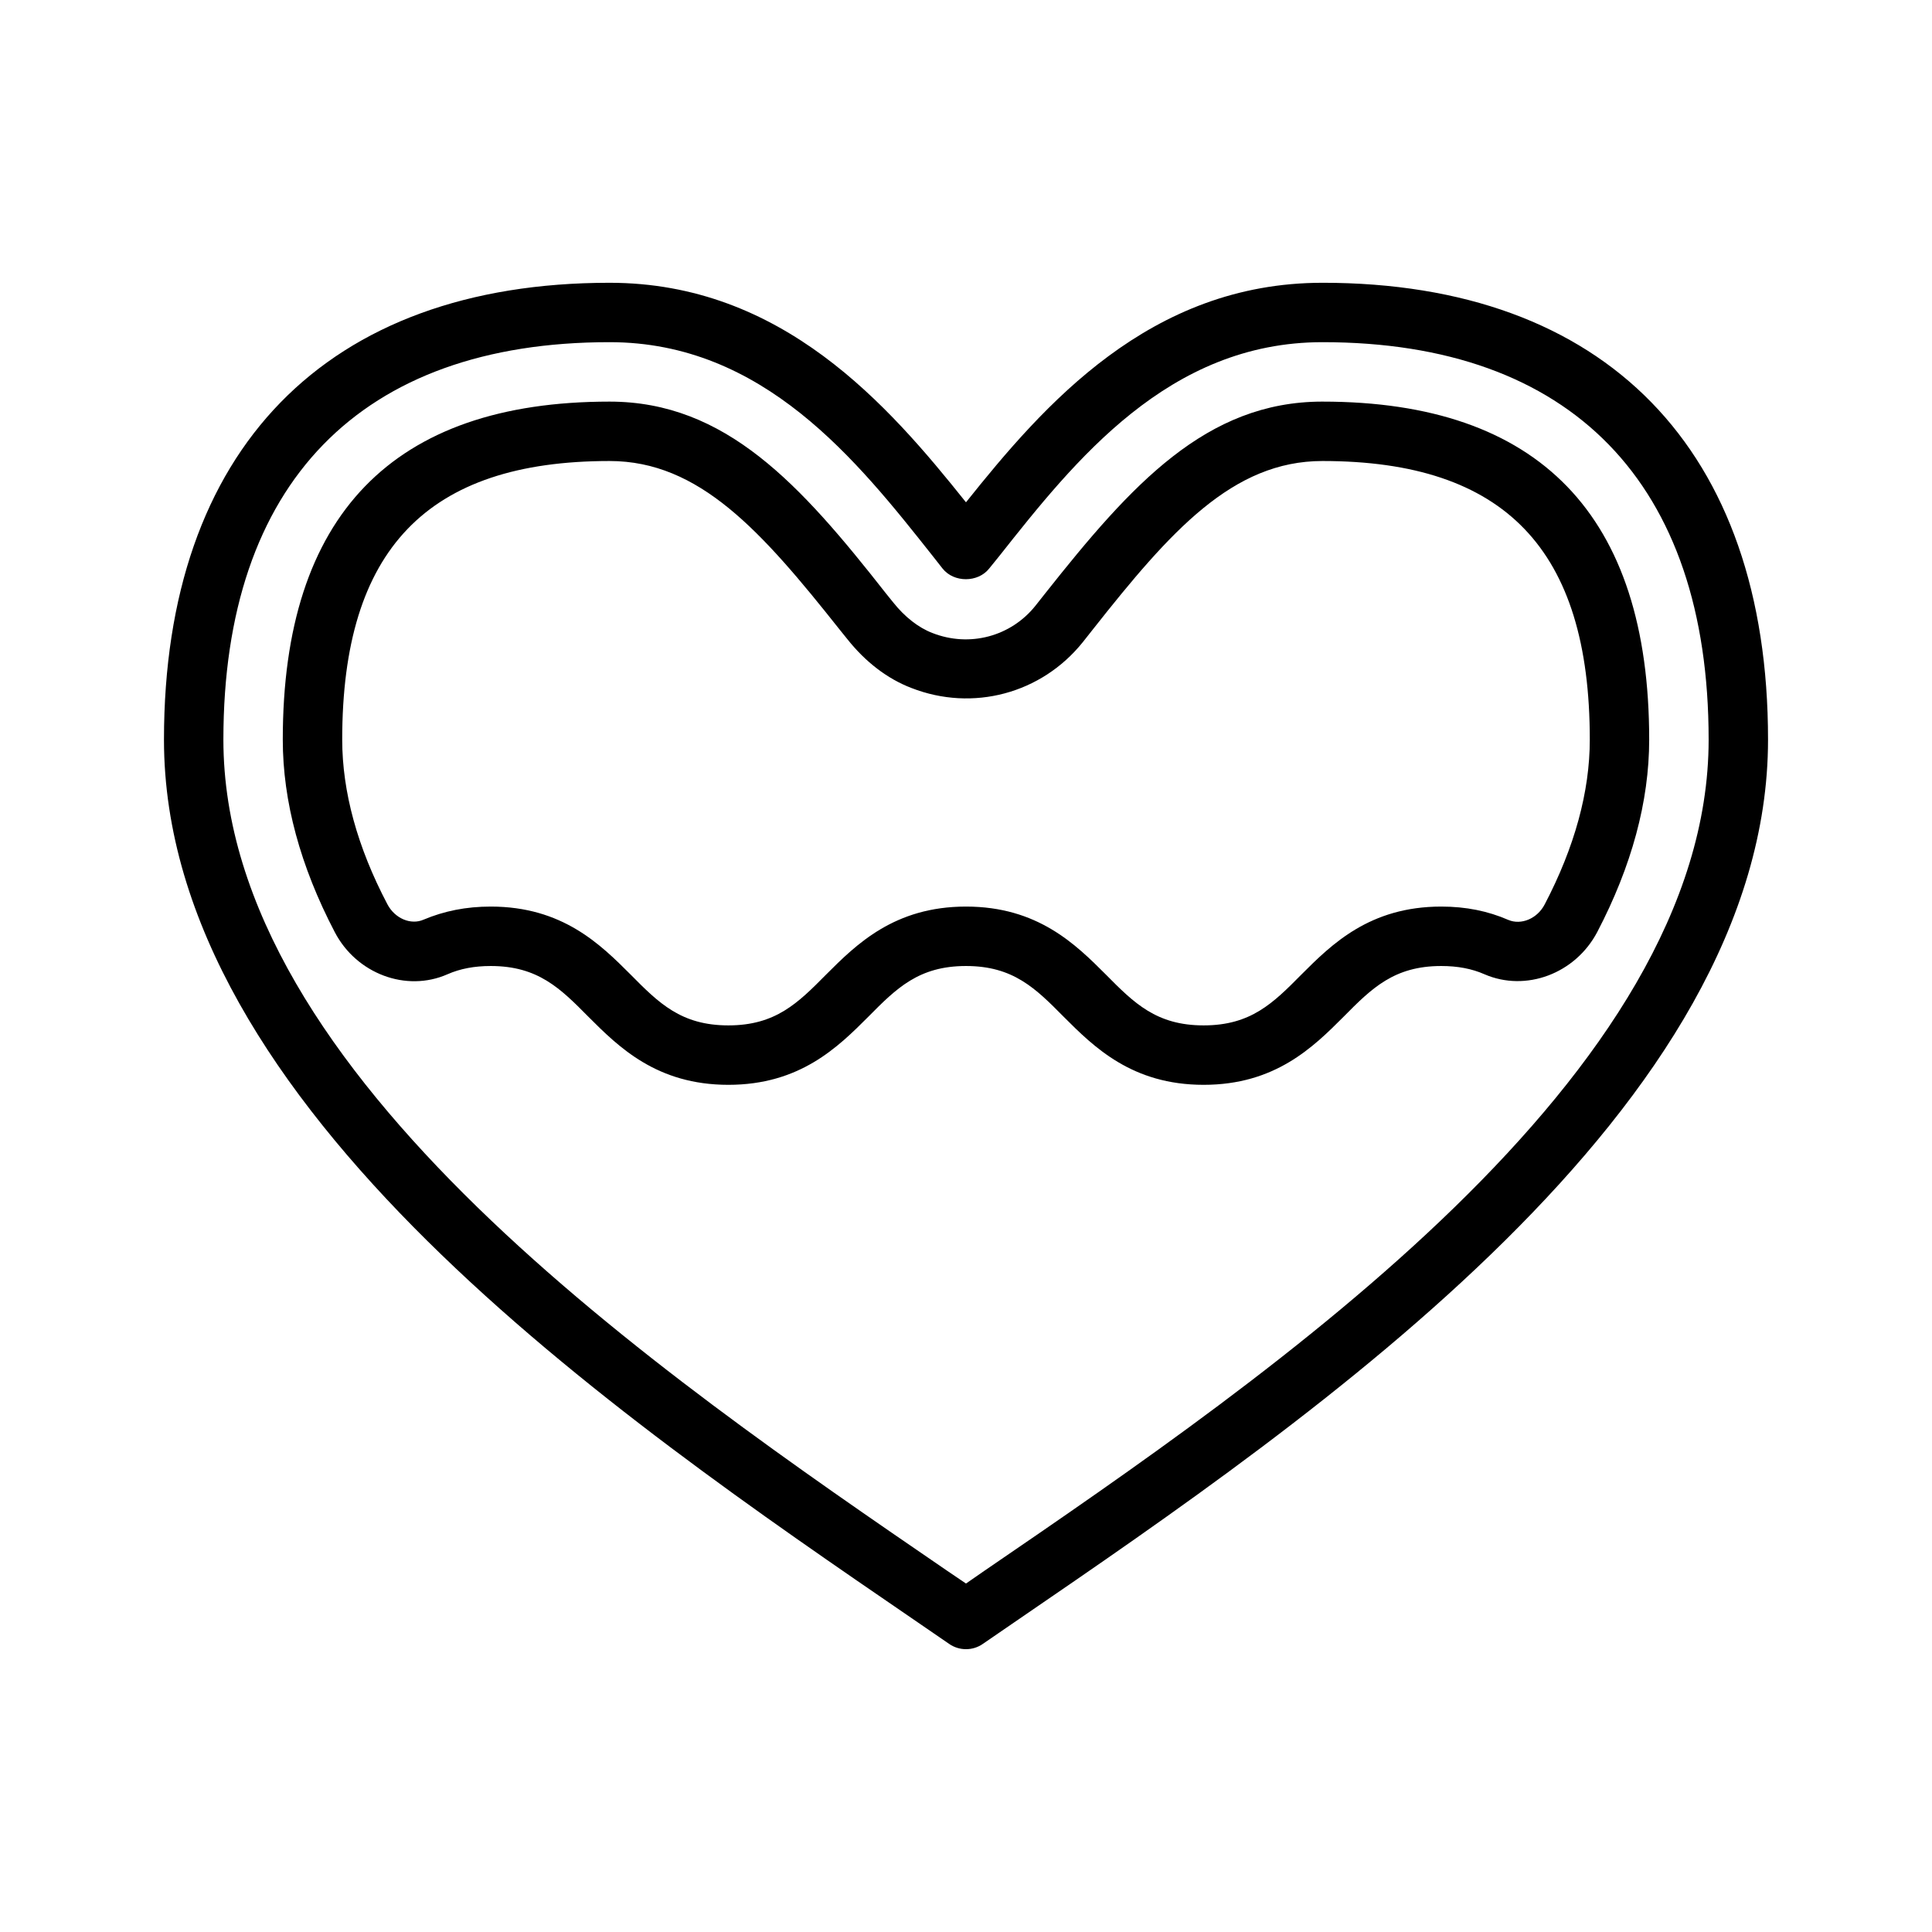 <?xml version="1.0" encoding="UTF-8"?>
<!-- Uploaded to: SVG Repo, www.svgrepo.com, Generator: SVG Repo Mixer Tools -->
<svg fill="#000000" width="800px" height="800px" version="1.1" viewBox="144 144 512 512" xmlns="http://www.w3.org/2000/svg">
 <path d="m494.46 218.94c-45.738 0-73.84 32.355-94.465 58.176-20.621-25.82-48.727-58.176-94.461-58.176-75.02 0-118.08 44.164-118.08 121.07 0 97.219 119.66 179.09 198.77 233.25l9.289 6.375c1.34 0.941 2.914 1.414 4.488 1.414s3.148-0.473 4.488-1.418l9.289-6.375c79.109-54.16 198.77-136.03 198.77-233.25 0-76.91-43.059-121.07-118.08-121.07zm-89.582 341.33-4.879 3.383-4.879-3.305c-76.441-52.348-191.92-131.38-191.92-220.34 0-67.938 36.367-105.33 102.34-105.33 40.777 0 65.652 31.41 85.648 56.68l2.598 3.305c2.992 3.777 9.367 3.777 12.359 0l2.676-3.305c19.992-25.273 44.871-56.68 85.645-56.68 65.969 0 102.34 37.391 102.34 105.33 0.004 88.953-115.48 167.99-191.92 220.26zm89.582-309.84c-30.781 0-50.617 21.965-73.367 50.695l-2.676 3.387c-6.535 8.188-17.477 11.098-27.316 7.242-3.699-1.418-7.32-4.25-10.391-8.109l-1.969-2.441c-22.59-28.809-42.43-50.773-73.207-50.773-57.465 0-86.594 30.148-86.594 89.582 0 16.375 4.644 33.535 13.777 51.012 5.746 11.02 18.895 15.98 29.836 11.18 3.383-1.496 7.16-2.203 11.492-2.203 12.516 0 18.422 5.902 25.898 13.461 8.027 8.027 18.105 18.027 37.078 18.027 18.973 0 29.047-9.996 37.078-18.027 7.477-7.559 13.379-13.461 25.898-13.461 12.516 0 18.422 5.902 25.898 13.461 8.027 8.027 18.105 18.027 37.078 18.027 18.973 0 29.047-9.996 37.078-18.027 7.477-7.559 13.379-13.461 25.895-13.461 4.328 0 8.109 0.707 11.492 2.203 10.941 4.723 24.008-0.156 29.836-11.18 9.133-17.477 13.777-34.637 13.777-51.012 0-59.434-29.125-89.582-86.594-89.582zm58.883 133.27c-1.969 3.777-6.219 5.512-9.605 4.094-5.43-2.363-11.254-3.543-17.789-3.543-18.973 0-29.047 9.996-37.078 18.027-7.477 7.559-13.379 13.461-25.895 13.461-12.516 0-18.422-5.902-25.898-13.461-8.031-8.031-18.109-18.027-37.078-18.027-18.973 0-29.047 9.996-37.078 18.027-7.481 7.559-13.383 13.461-25.898 13.461-12.516 0-18.422-5.902-25.898-13.461-8.031-8.031-18.105-18.027-37.078-18.027-6.535 0-12.359 1.18-17.789 3.465-3.387 1.496-7.637-0.316-9.605-4.094-7.953-15.113-11.965-29.836-11.965-43.609 0-50.383 22.516-73.84 70.848-73.84 23.773 0 40.227 18.5 61.008 44.715l1.969 2.441c4.801 6.062 10.629 10.547 17.004 12.988 16.297 6.375 34.48 1.496 45.422-12.121l2.676-3.387c20.625-26.141 37.074-44.637 60.848-44.637 48.336 0 70.848 23.457 70.848 73.84 0.004 13.773-4.012 28.496-11.965 43.688z"/>
</svg>